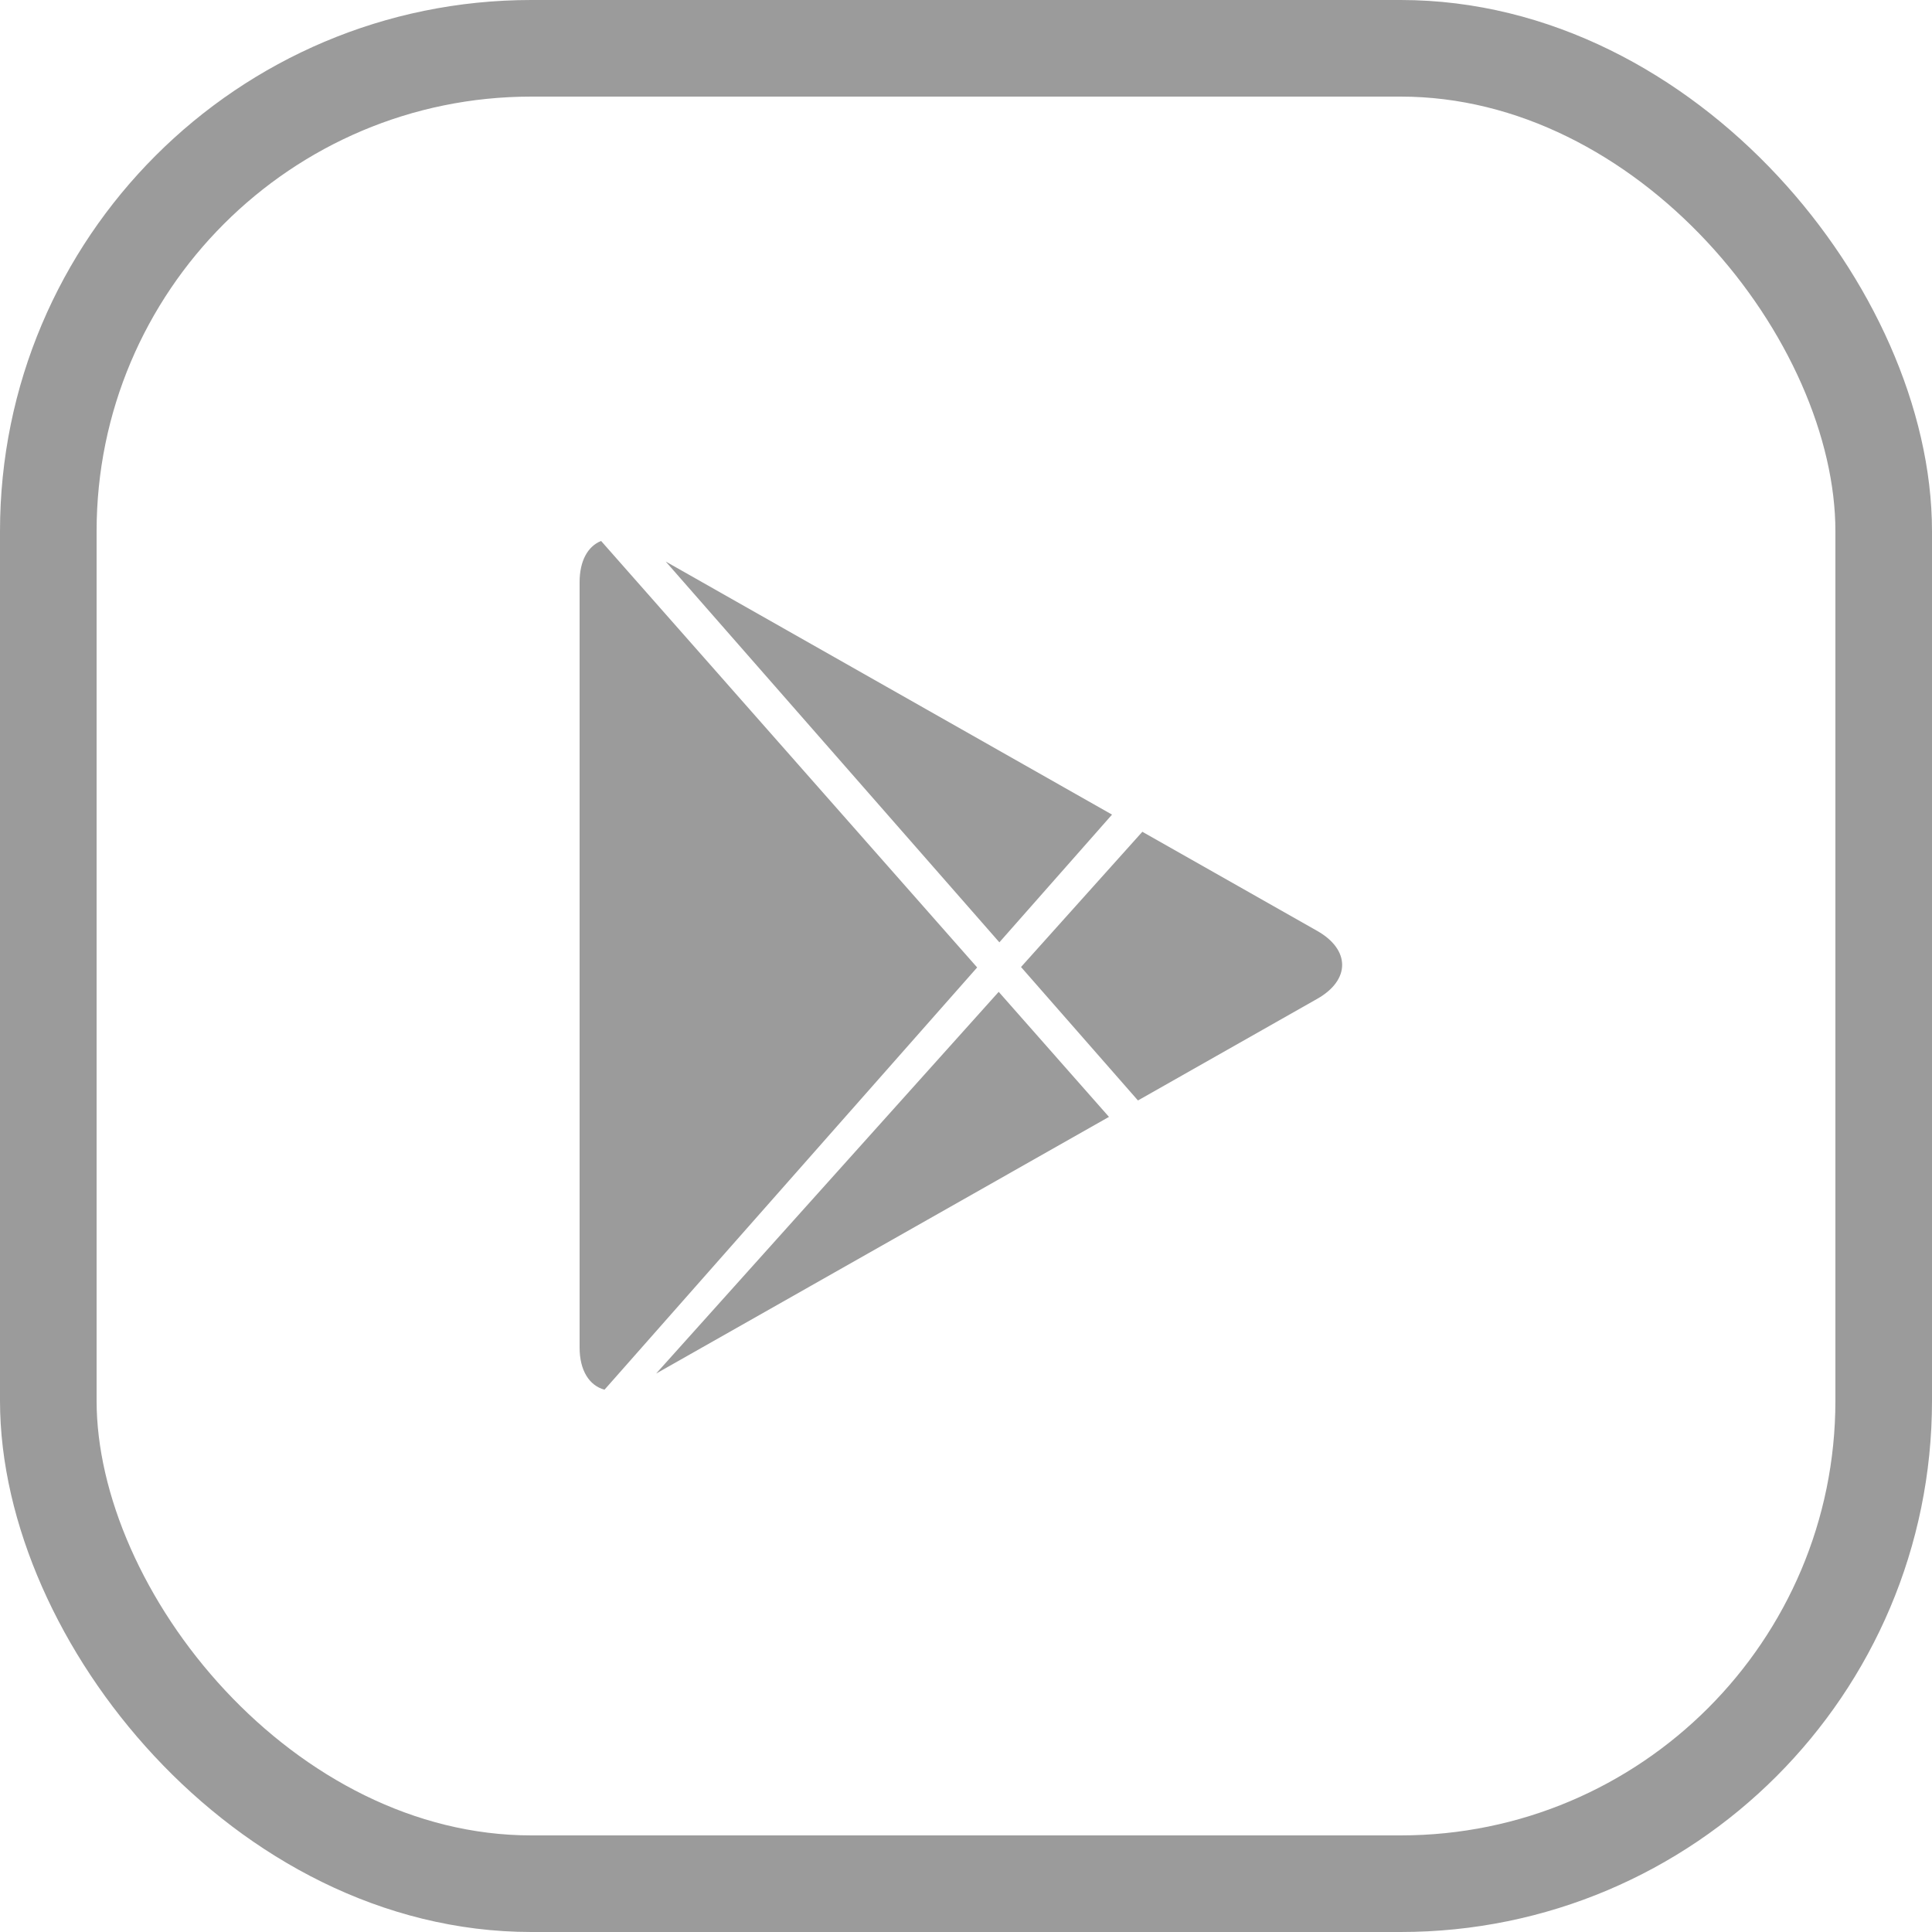 <svg xmlns="http://www.w3.org/2000/svg" width="40" height="40" viewBox="0 0 40 40">
    <g fill="none" fill-rule="evenodd">
        <rect width="38" height="38" x="1" y="1" stroke="#9B9B9B" stroke-width="2" rx="10"/>
        <path fill="#9B9B9B" d="M12.516 28.772c-.313-.084-.516-.394-.516-.874V12.053c0-.444.172-.744.445-.853l7.786 8.83-7.715 8.742zm1.072-.336l9.372-5.312-2.283-2.589-7.09 7.9zm9.436-11.57l-9.241-5.24 6.908 7.884 2.333-2.645zm.627.355l3.62 2.052c.686.389.692 1.015 0 1.407l-3.711 2.104-2.421-2.763 2.512-2.8z"/>
    </g>
</svg>
